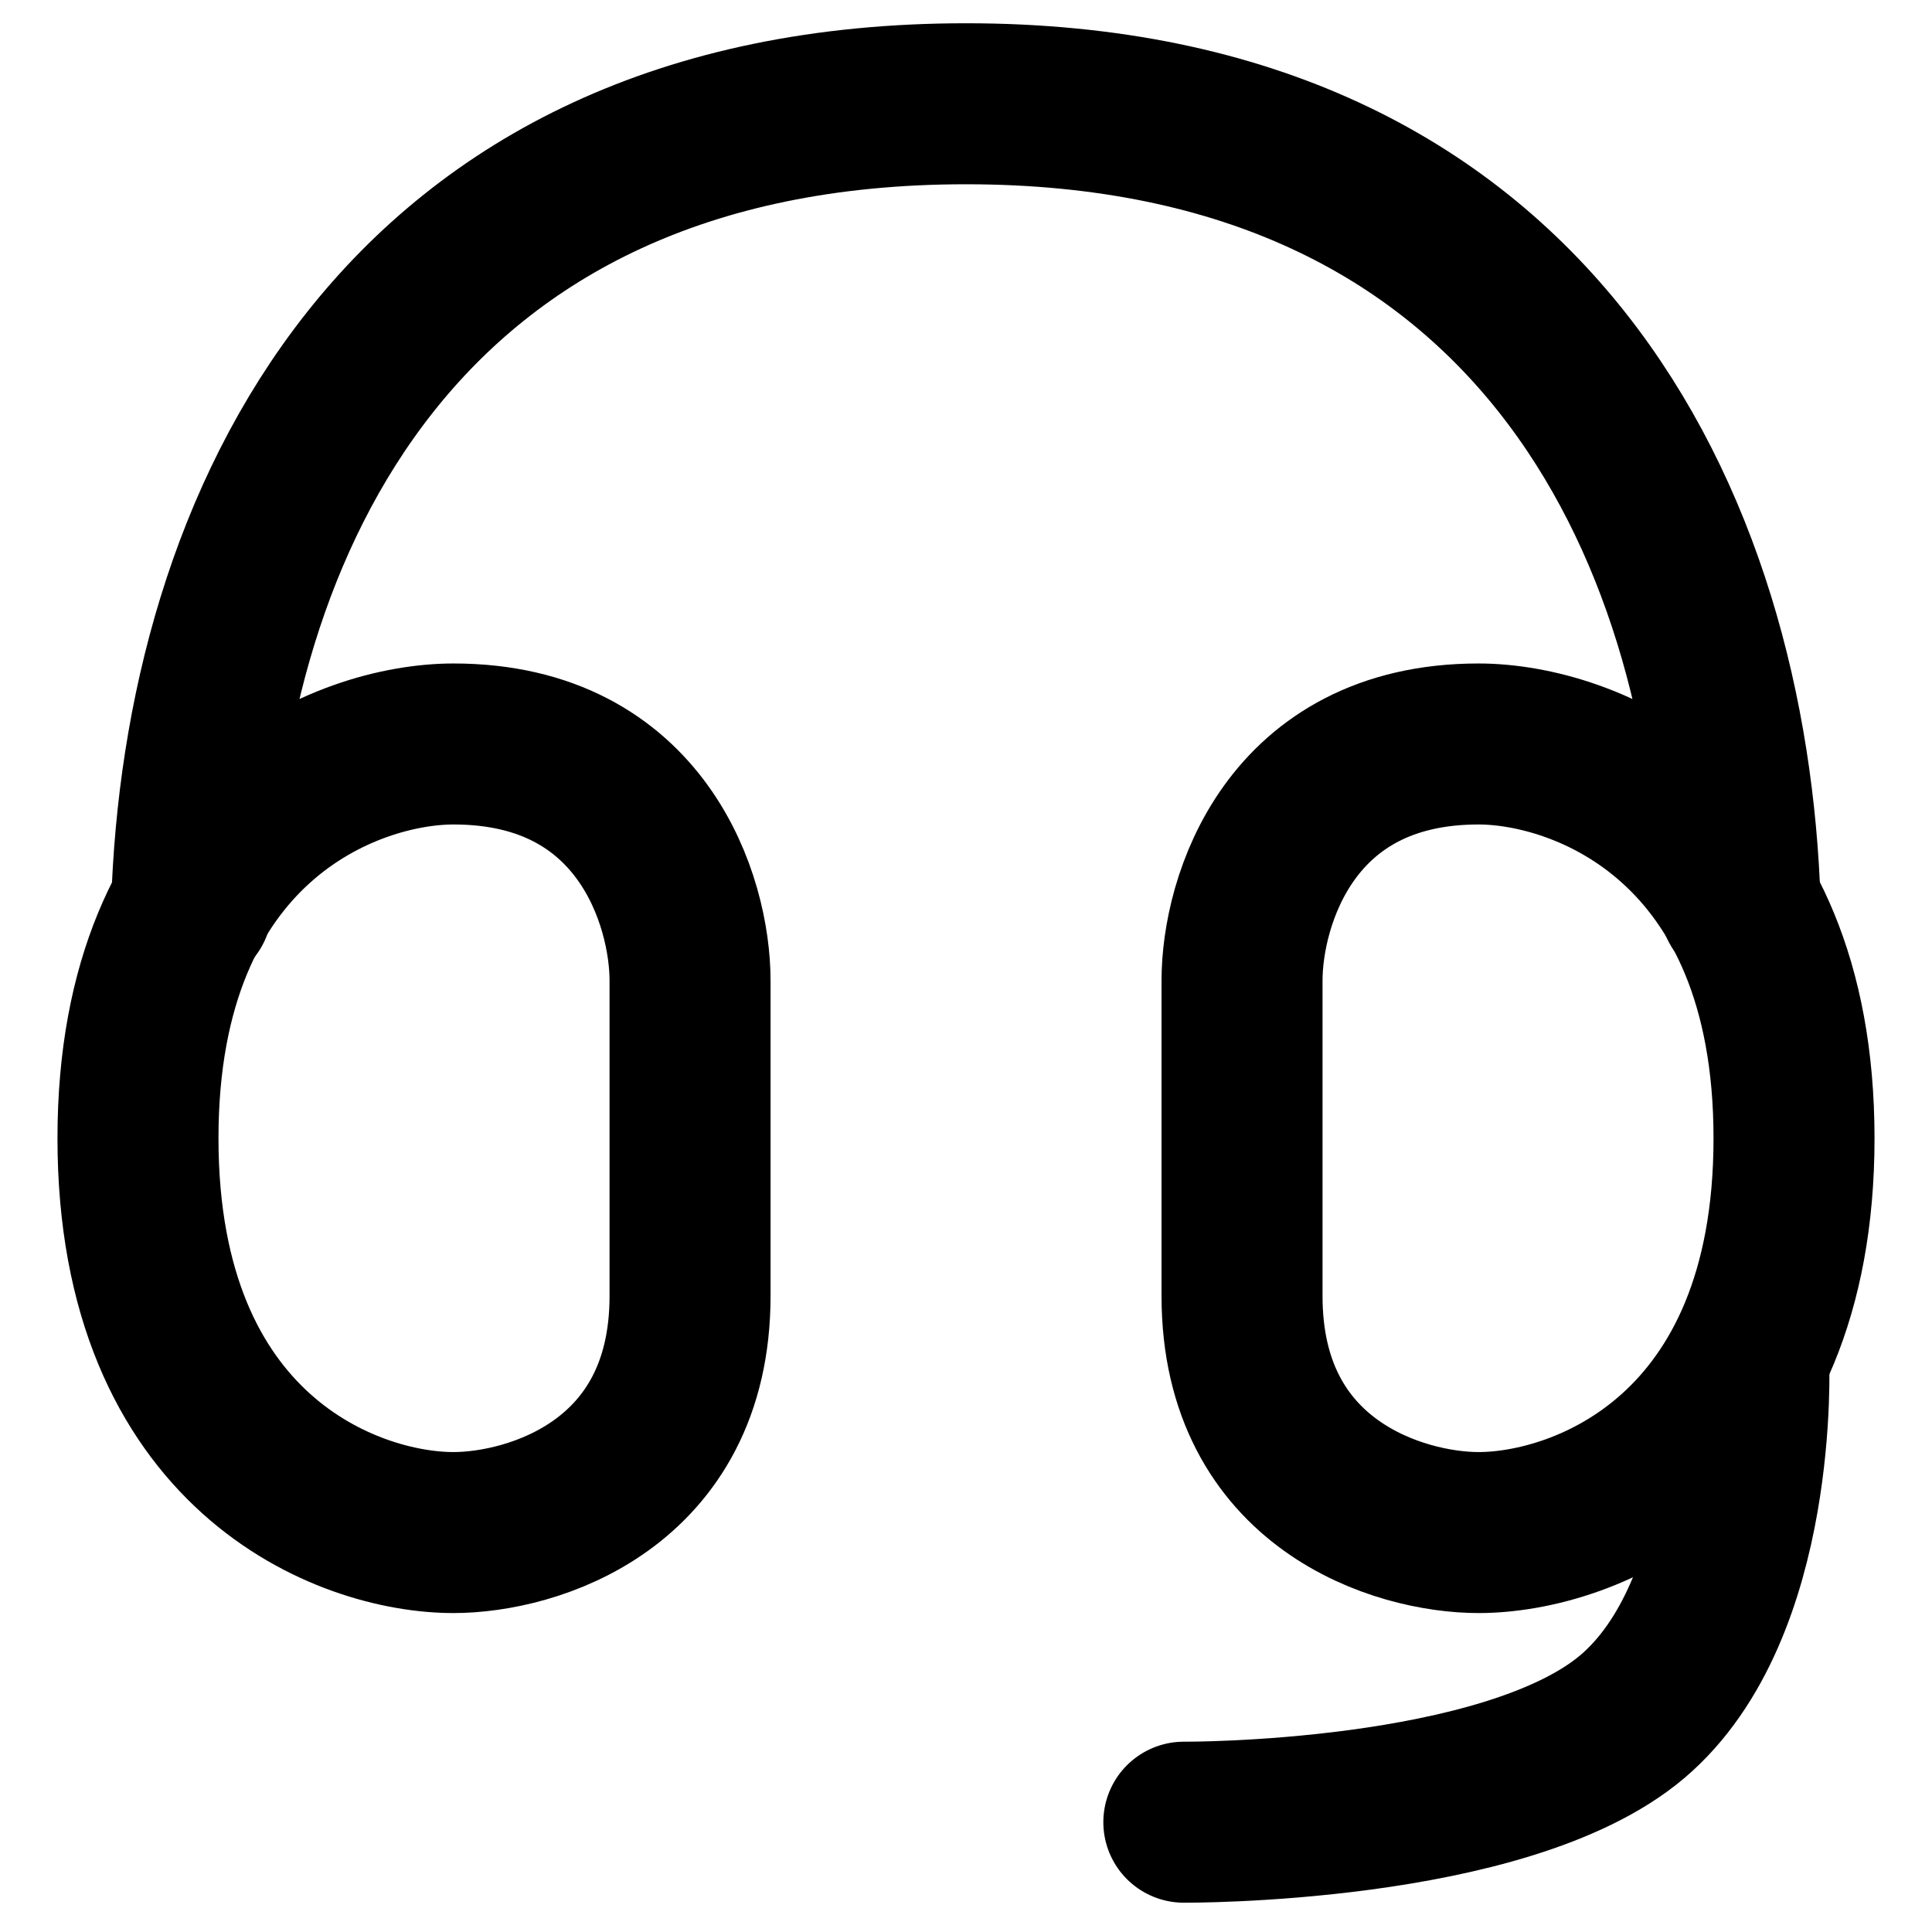 <svg xmlns="http://www.w3.org/2000/svg" fill="none" viewBox="0 0 24 24" height="24" width="24">
<g clip-path="url(#clip0_2158_26)">
<path stroke-width="2" stroke="black" d="M1.714 14.14C1.714 10.221 4.327 9.242 5.634 9.242C7.984 9.242 8.572 11.202 8.572 12.18V16.1C8.572 18.45 6.612 19.038 5.633 19.038C4.327 19.038 1.714 18.058 1.714 14.14ZM22.286 14.14C22.286 10.221 19.673 9.242 18.366 9.242C16.016 9.242 15.429 11.202 15.429 12.18V16.1C15.429 18.45 17.389 19.038 18.367 19.038C19.673 19.038 22.286 18.058 22.286 14.14Z"></path>
<path stroke-linecap="round" stroke-width="2" stroke="black" d="M2.38 11.266C2.524 6.54 4.929 1.289 12 1.289C19.06 1.289 21.468 6.521 21.617 11.24M21.723 16.906C21.723 16.906 21.857 19.985 20.276 21.326C18.696 22.662 14.706 22.636 14.706 22.636"></path>
</g>
<defs>
<clipPath id="clip0_2158_26">
<rect fill="white" height="24" width="24"></rect>
</clipPath>
</defs>
</svg>
